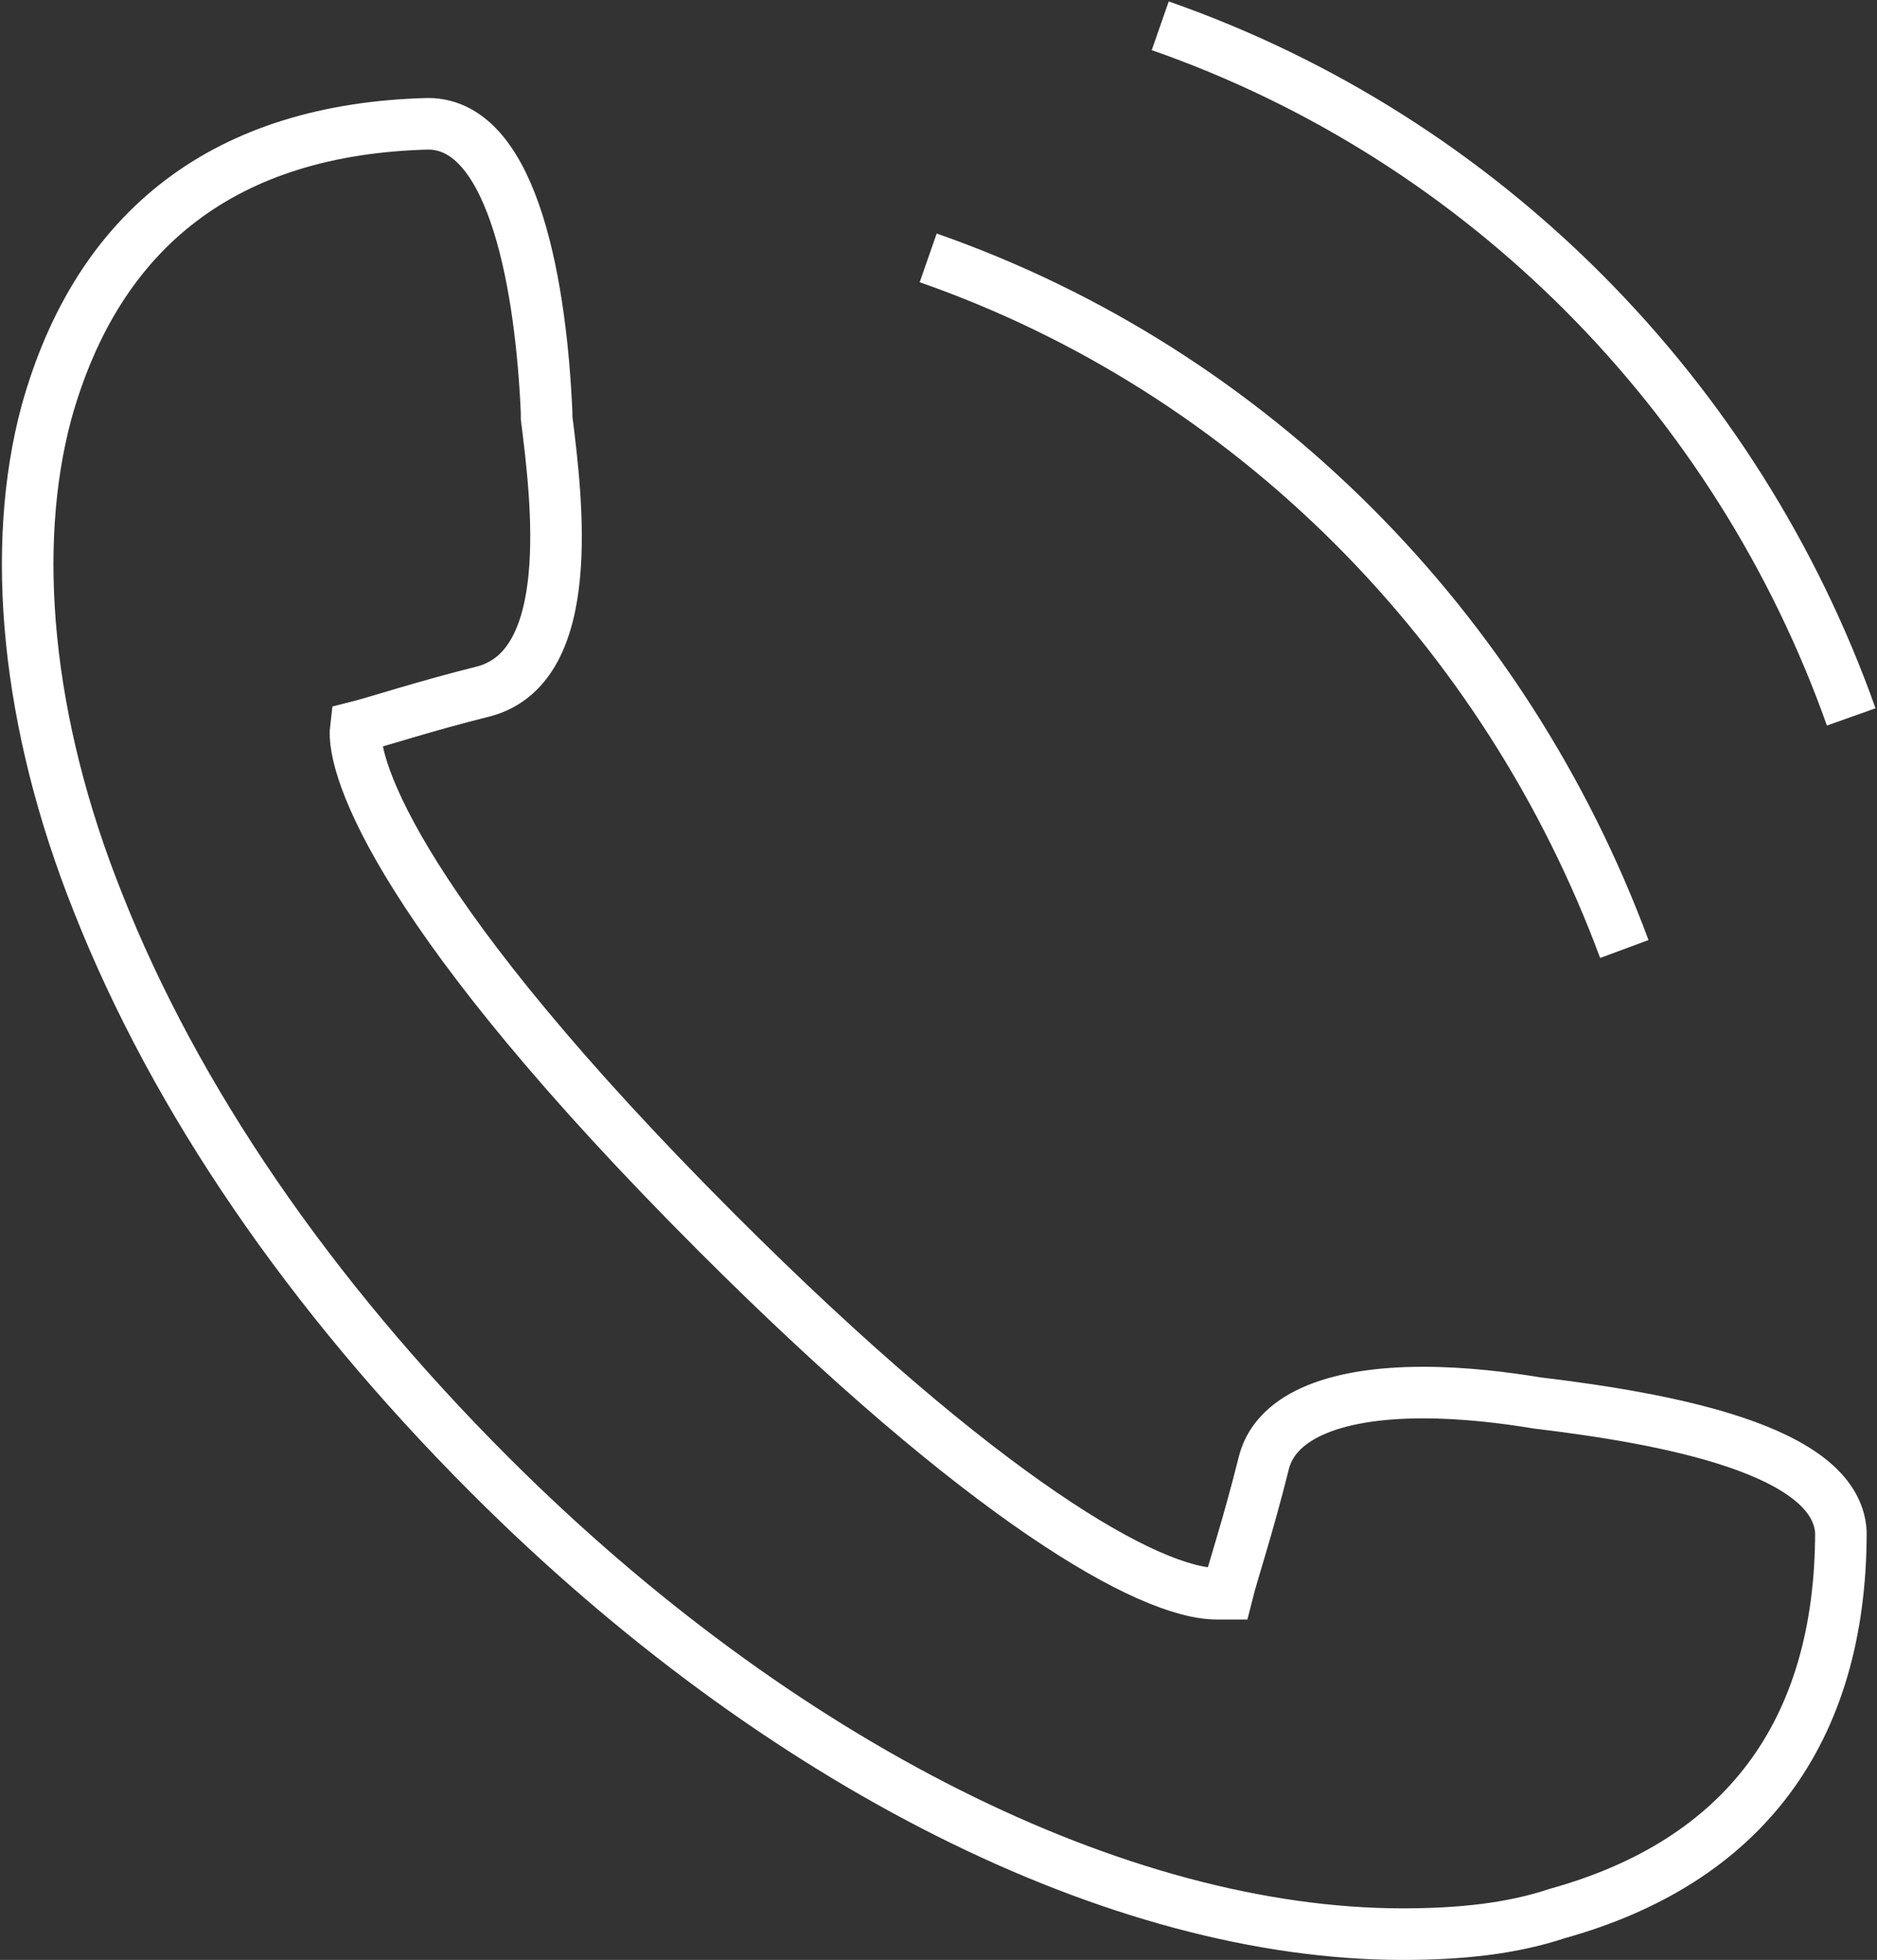 <?xml version="1.0" encoding="UTF-8"?>
<svg xmlns="http://www.w3.org/2000/svg" xmlns:xlink="http://www.w3.org/1999/xlink" version="1.1" id="Ebene_1" x="0px" y="0px" viewBox="0 0 36.4 38" style="enable-background:new 0 0 36.4 38;" xml:space="preserve">
<rect x="0" y="0" width="36.4" height="38" fill="#333333" stroke="none"/>
<style type="text/css">
	.st0{fill:none;stroke:#FFFFFF;}
</style>
<path class="st0" d="M29.8,27.2L29.8,27.2c-0.6-0.1-1.4-0.2-2.2-0.2c-1.8,0-2.9,0.5-3.1,1.4c-0.3,1.2-0.6,2.1-0.7,2.5  c0,0-0.1,0-0.2,0c-1.3,0-4.5-1.8-9.7-7c-6.1-6.1-7.1-9-7-9.8c0.4-0.1,1.3-0.4,2.5-0.7c1.8-0.5,1.4-3.7,1.2-5.3l0-0.1  C10.5,5.7,10,2.4,8.3,2.4C4.4,2.5,1.9,4.4,0.9,8c-0.7,2.6-0.4,6,1,9.5c1.5,3.8,4.1,7.6,7.6,11.1c5.6,5.6,12.2,8.9,17.7,8.9  c0,0,0,0,0,0c1.1,0,2.1-0.1,3-0.4c3.6-1,5.5-3.5,5.5-7.4C35.6,28.1,32.3,27.5,29.8,27.2z"></path>
<path class="st0" d="M31.5,18.4C29.2,12.2,24.3,7.2,18,5"></path>
<path class="st0" d="M35.9,13.9C33.7,7.7,28.8,2.7,22.5,0.5"></path>
</svg>
